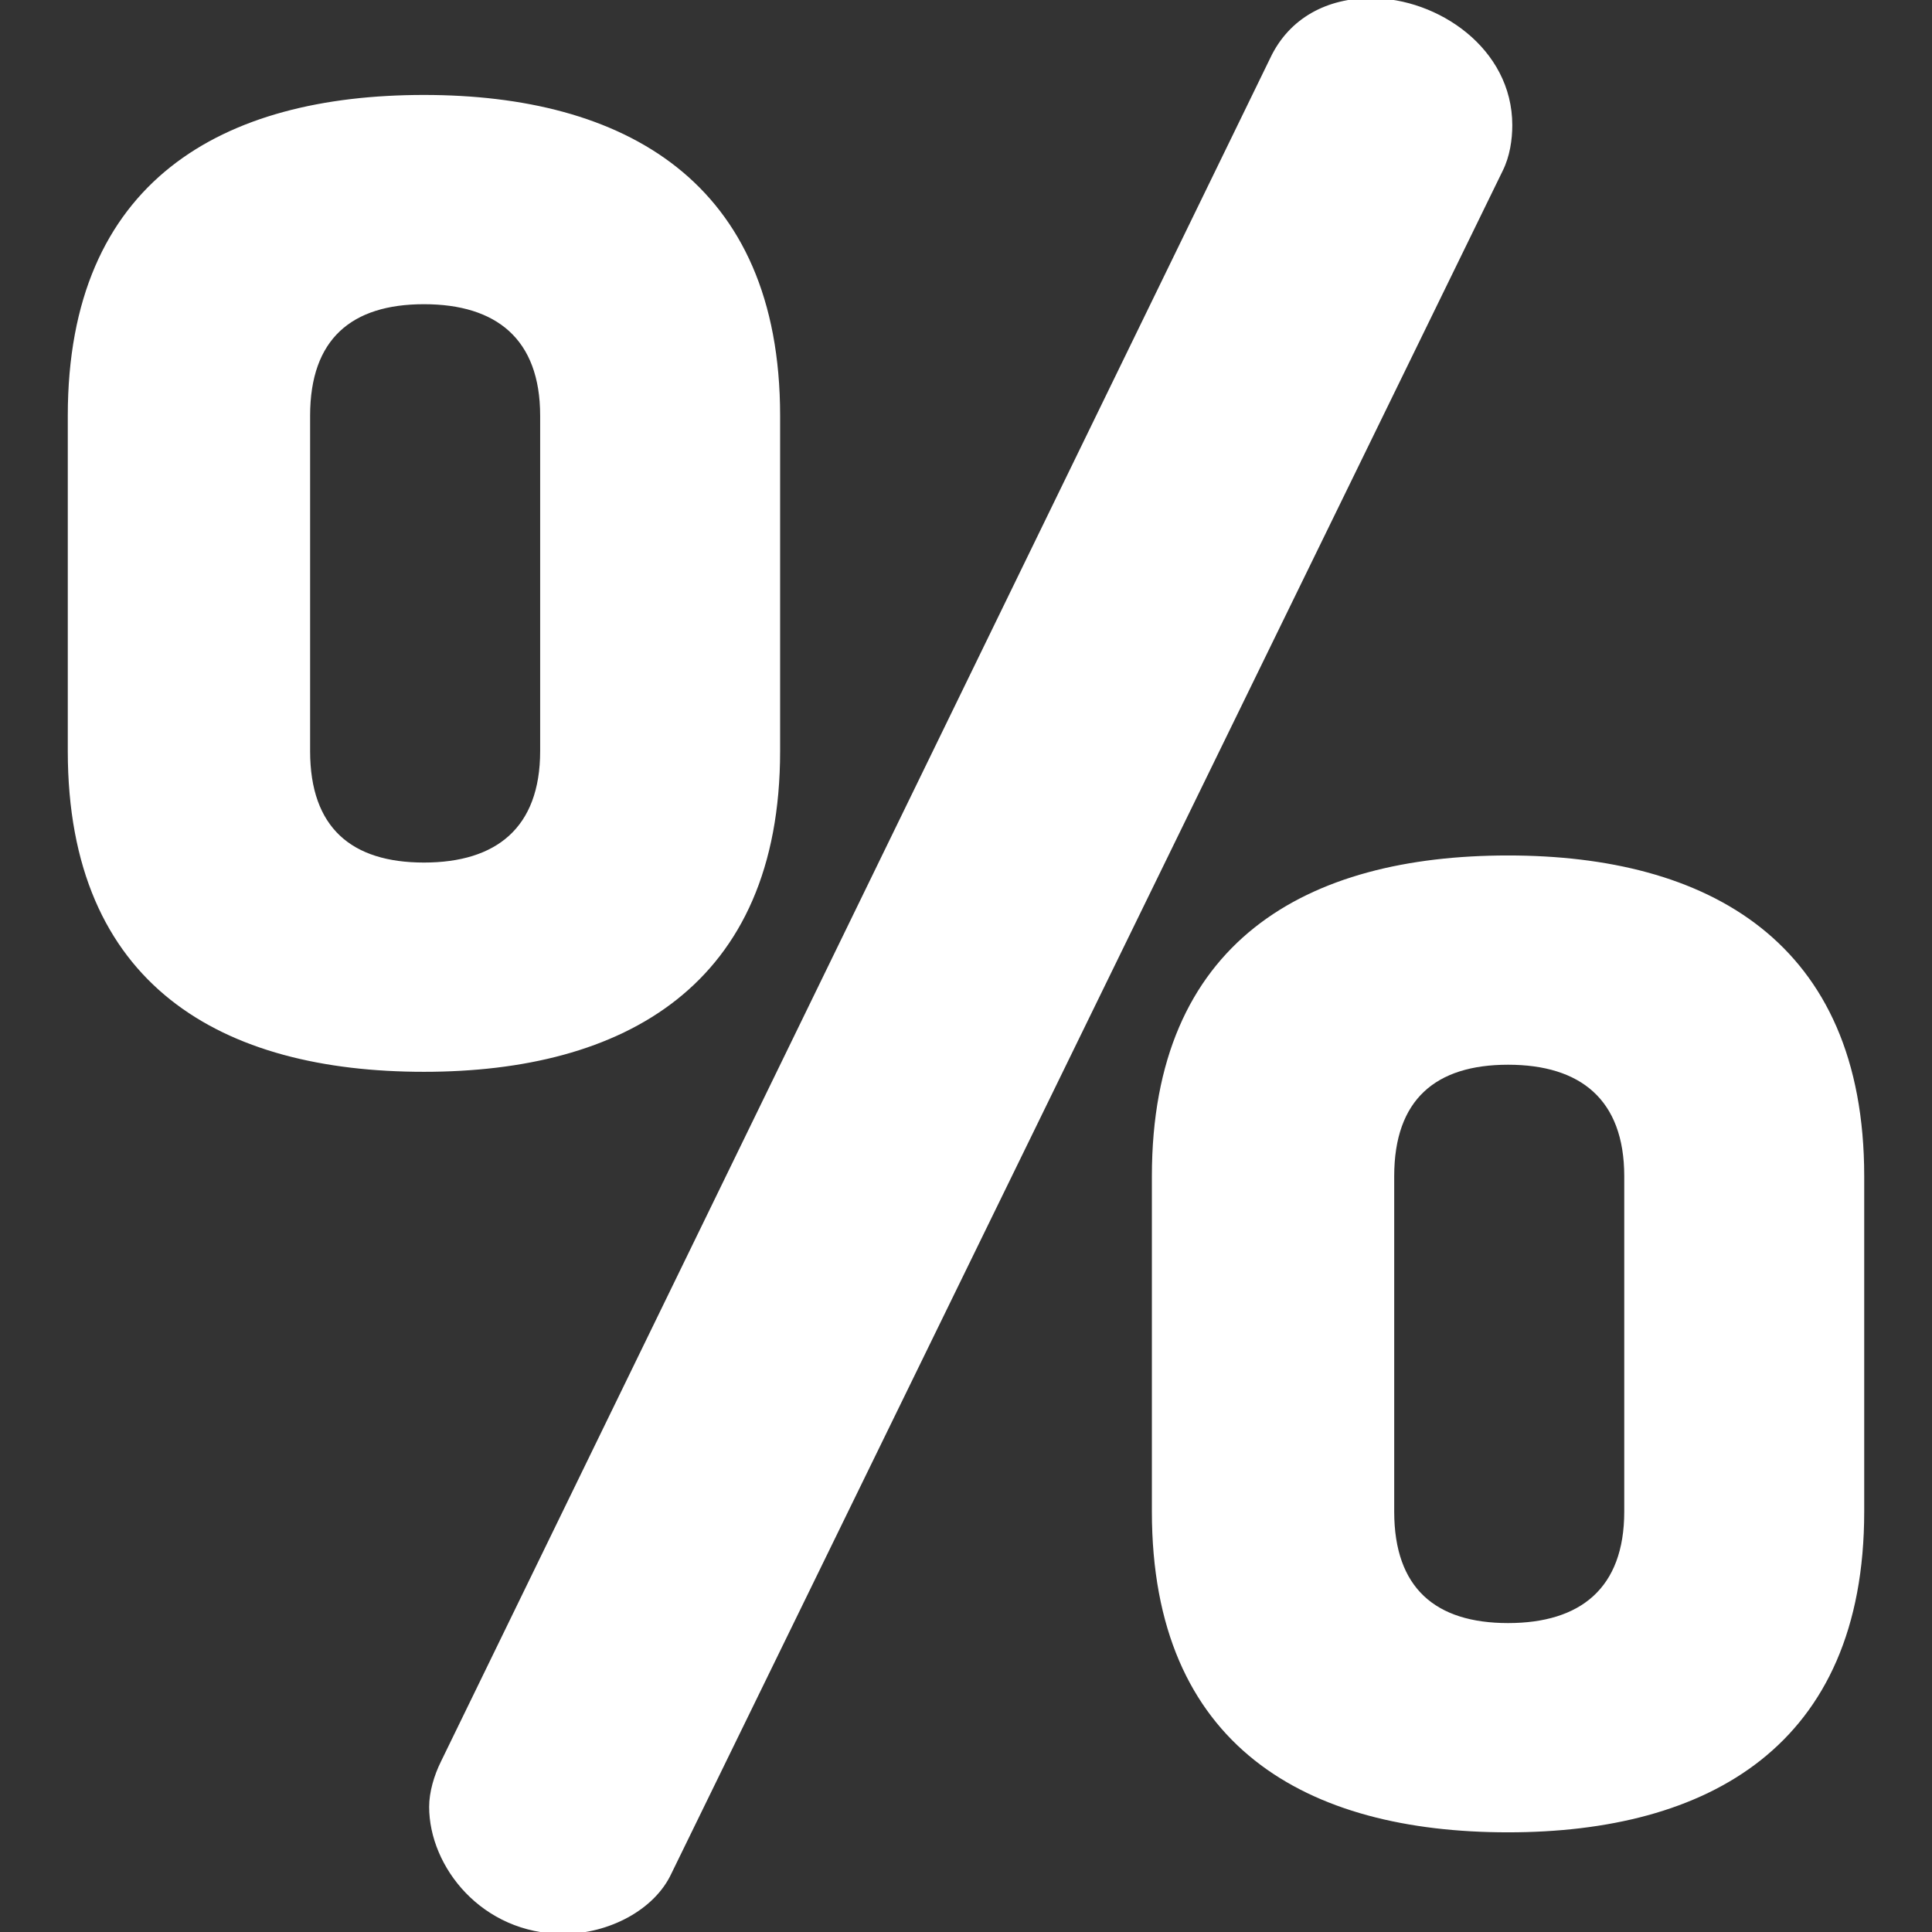 <!DOCTYPE svg PUBLIC "-//W3C//DTD SVG 1.1//EN" "http://www.w3.org/Graphics/SVG/1.1/DTD/svg11.dtd">
<!-- Uploaded to: SVG Repo, www.svgrepo.com, Transformed by: SVG Repo Mixer Tools -->
<svg fill="#ffffff" height="800px" width="800px" version="1.1" id="Layer_1" xmlns="http://www.w3.org/2000/svg" xmlns:xlink="http://www.w3.org/1999/xlink" viewBox="0 0 511.999 511.999" xml:space="preserve" stroke="#ffffff">
<rect x="0" y="0" width="511.999" height="511.999" fill="#333333" stroke="none"/>
<g id="SVGRepo_bgCarrier" stroke-width="0"/>
<g id="SVGRepo_tracerCarrier" stroke-linecap="round" stroke-linejoin="round"/>
<g id="SVGRepo_iconCarrier"> <g> <g> <path d="M399.647,227.207c-53.203,0-93.887,22.533-93.887,84.499v88.88c0,61.966,40.684,84.499,93.887,84.499 c52.576,0,93.887-22.533,93.887-84.499v-88.88C493.535,249.74,452.223,227.207,399.647,227.207z M430.943,400.587L430.943,400.587 c0,20.654-11.892,30.043-31.295,30.043c-19.403,0-30.67-9.389-30.67-30.043v-88.88c0-20.656,11.267-30.044,30.67-30.044 c19.403,0,31.295,9.389,31.295,30.044V400.587z"/> </g> </g> <g> <g> <path d="M363.345,0c-11.267,0-21.282,5.007-26.289,15.648L117.359,466.933c-1.878,3.756-3.13,8.137-3.13,11.892 c0,15.648,13.77,33.174,35.052,33.174c11.892,0,23.785-6.259,28.166-15.648L397.77,45.066c1.877-3.756,2.502-8.137,2.502-11.893 C400.272,13.144,380.869,0,363.345,0z"/> </g> </g> <g> <g> <path d="M112.351,25.662c-53.203,0-93.887,22.533-93.887,84.499v88.88c0,61.966,40.685,84.499,93.887,84.499 c52.577,0,93.887-22.534,93.887-84.499v-88.88C206.239,48.195,164.929,25.662,112.351,25.662z M143.648,199.042 c0,20.656-11.892,30.043-31.295,30.043c-19.403,0-30.67-9.389-30.67-30.043v-88.88c0-20.656,11.267-30.044,30.67-30.044 c19.403,0,31.295,9.389,31.295,30.044V199.042z"/> </g> </g> </g>
</svg>